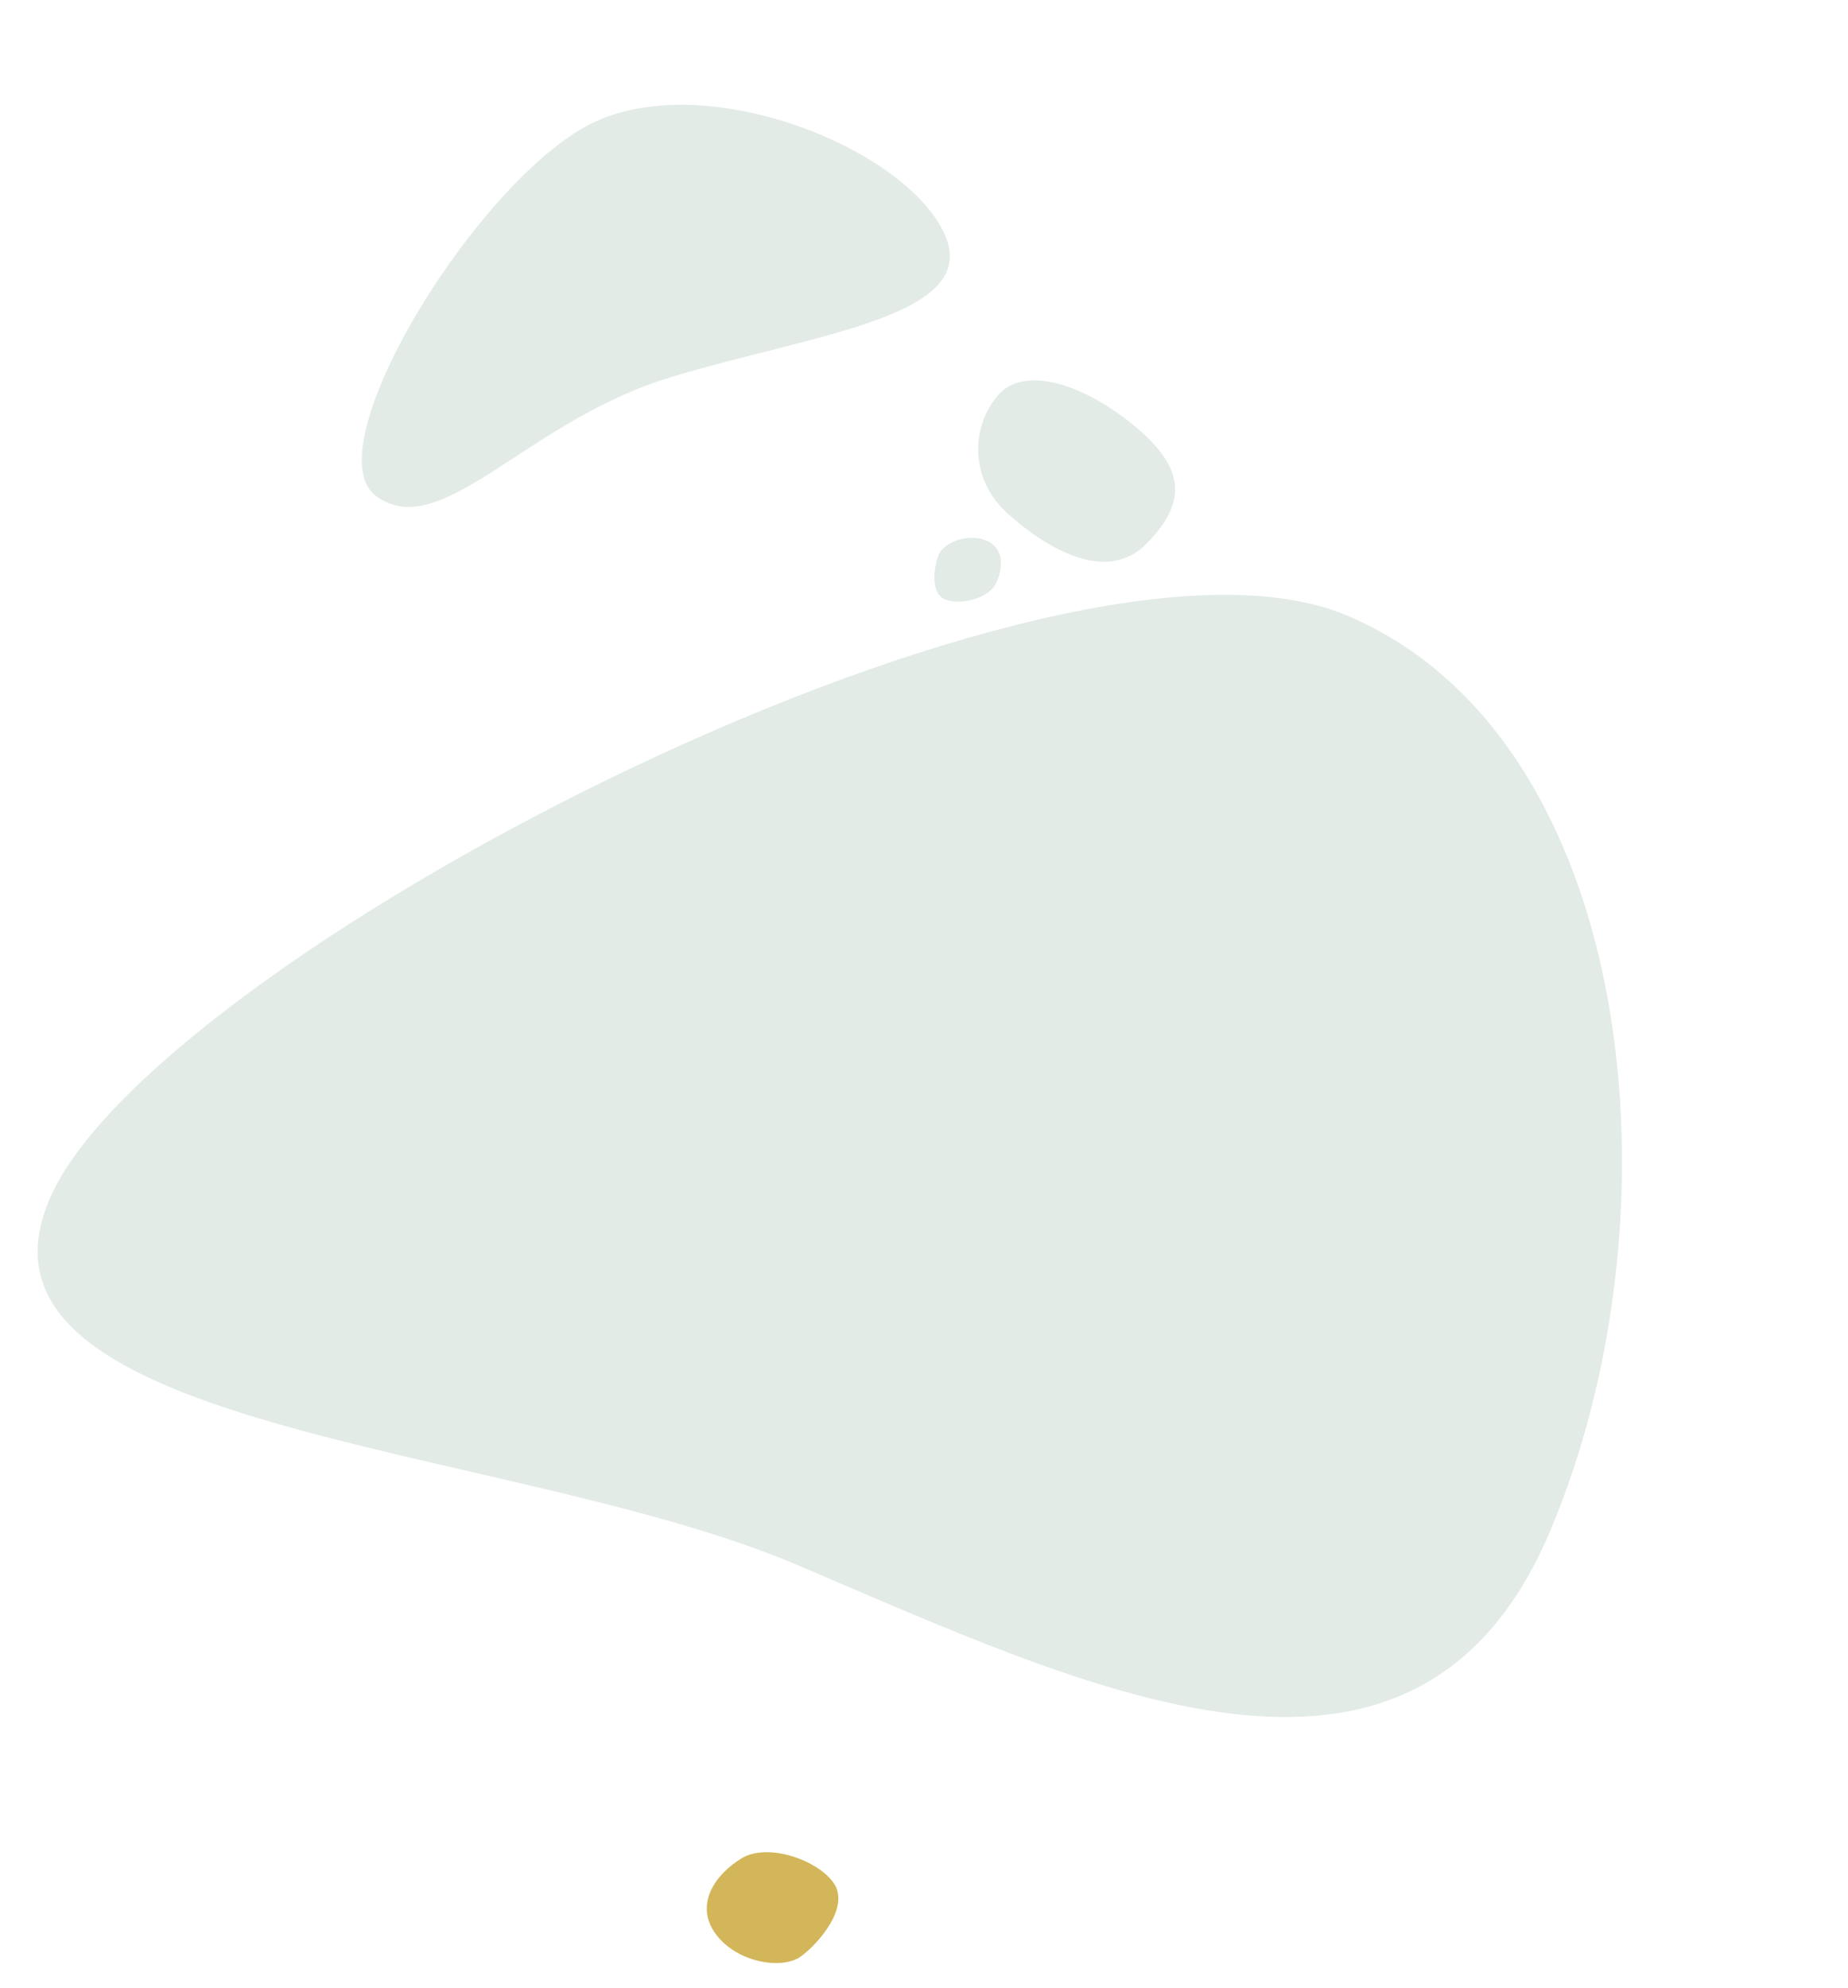 <svg xmlns="http://www.w3.org/2000/svg" width="686.471" height="738.363" viewBox="0 0 686.471 738.363">
  <g id="Gruppe_13" data-name="Gruppe 13" transform="matrix(-0.978, 0.208, -0.208, -0.978, 2464.409, 2266.534)">
    <path id="Pfad_186" data-name="Pfad 186" d="M252.8,30.333c117.348,0,313.5-80.029,308.317,19.895S319.6,434.743,202.254,434.743,0,278.995,0,150.895,135.452,30.333,252.8,30.333Z" transform="matrix(0.819, 0.574, -0.574, 0.819, 1581.092, 1929.976)" fill="#e2ebe6"/>
    <path id="Pfad_187" data-name="Pfad 187" d="M138.766.114c46.354,3.09,96.061,62.475,94.55,97.178s-60.247,10.5-115.146-.281S13.842,111.6,1.076,84.536,92.412-2.976,138.766.114Z" transform="matrix(-0.961, 0.276, -0.276, -0.961, 1865.307, 2601.654)" fill="#e2ebe6"/>
    <path id="Pfad_193" data-name="Pfad 193" d="M13.555.066C19.93.588,26.208,9.707,26,15.561s-9.764,8.2-14.473,8.2S0,17.043,0,9.539,7.18-.455,13.555.066Z" transform="matrix(0.559, -0.829, 0.829, 0.559, 1614.871, 2452.111)" fill="#e2ebe6"/>
    <path id="Pfad_190" data-name="Pfad 190" d="M24.28.119C35.7,1.053,46.943,17.387,46.57,27.872S29.081,42.556,20.647,42.556,0,30.528,0,17.085,12.861-.815,24.28.119Z" transform="translate(1835.606 1987.679) rotate(156)" fill="#d2b659"/>
    <path id="Pfad_228" data-name="Pfad 228" d="M30.788.223c20.9,1.709,25.1,27.417,24.421,46.612S39.578,77.907,24.138,77.907,0,55.619,0,31.012,9.886-1.486,30.788.223Z" transform="translate(1540.364 2462.505) rotate(-38)" fill="#e2ebe6"/>
  </g>
</svg>
